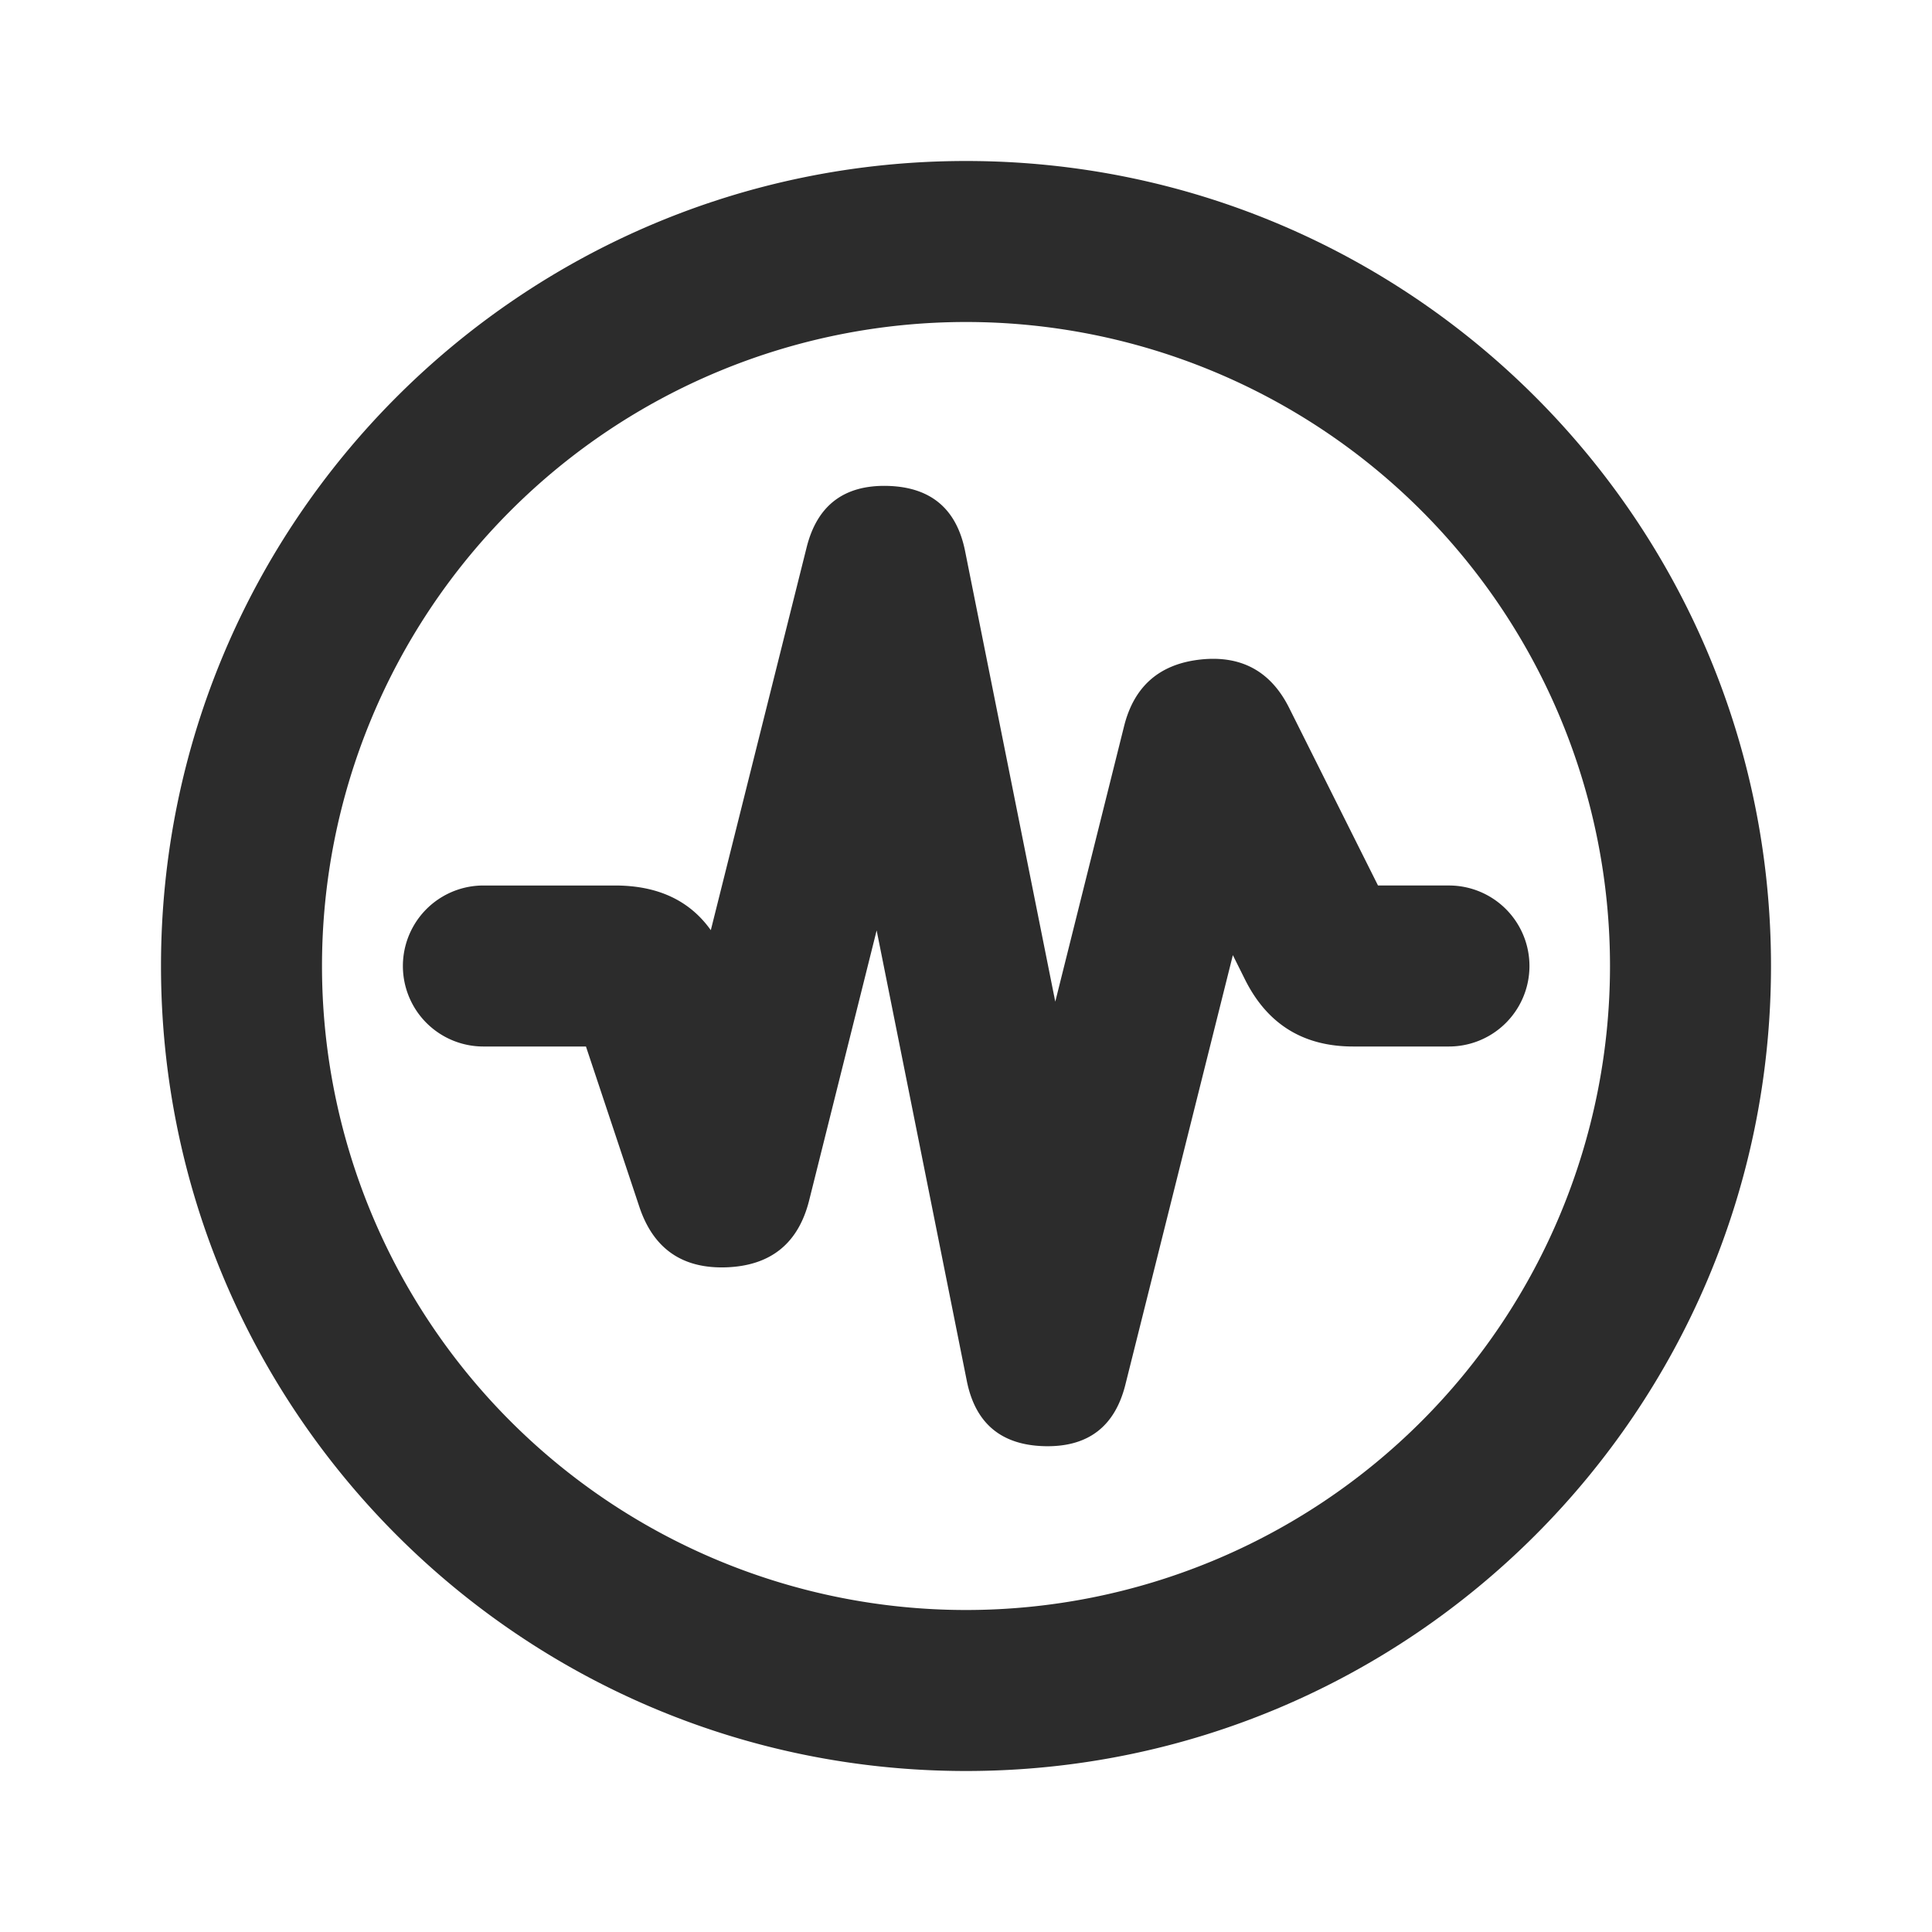 <svg t="1755143007160" class="icon" viewBox="0 0 1024 1024" version="1.1" xmlns="http://www.w3.org/2000/svg" p-id="11483" width="200" height="200"><path d="M512 938.667c235.648 0 426.667-191.019 426.667-426.667S747.648 85.333 512 85.333 85.333 276.352 85.333 512s191.019 426.667 426.667 426.667z m0-768a341.333 341.333 0 1 1 0 682.667 341.333 341.333 0 0 1 0-682.667z" p-id="11484" fill="#2c2c2c"></path><path d="M768 554.667h-50.816q-39.552 0-57.259-35.413l-6.485-13.013L596.48 733.867q-8.363 33.451-42.837 32.64-34.475-0.853-41.216-34.603l-47.787-238.763-35.755 143.019q-8.533 34.176-43.733 35.541-35.157 1.323-46.293-32.085L310.571 554.667H256a42.667 42.667 0 0 1 0-85.333h69.973q33.92 0 50.773 23.68l50.773-202.837q8.32-33.451 42.795-32.64 34.475 0.853 41.216 34.603l47.787 238.763 36.48-146.048q7.936-31.701 40.405-35.285 32.512-3.541 47.104 25.685L730.368 469.333h37.589A42.667 42.667 0 1 1 768 554.667z" p-id="11485" fill="#2c2c2c"></path></svg>
